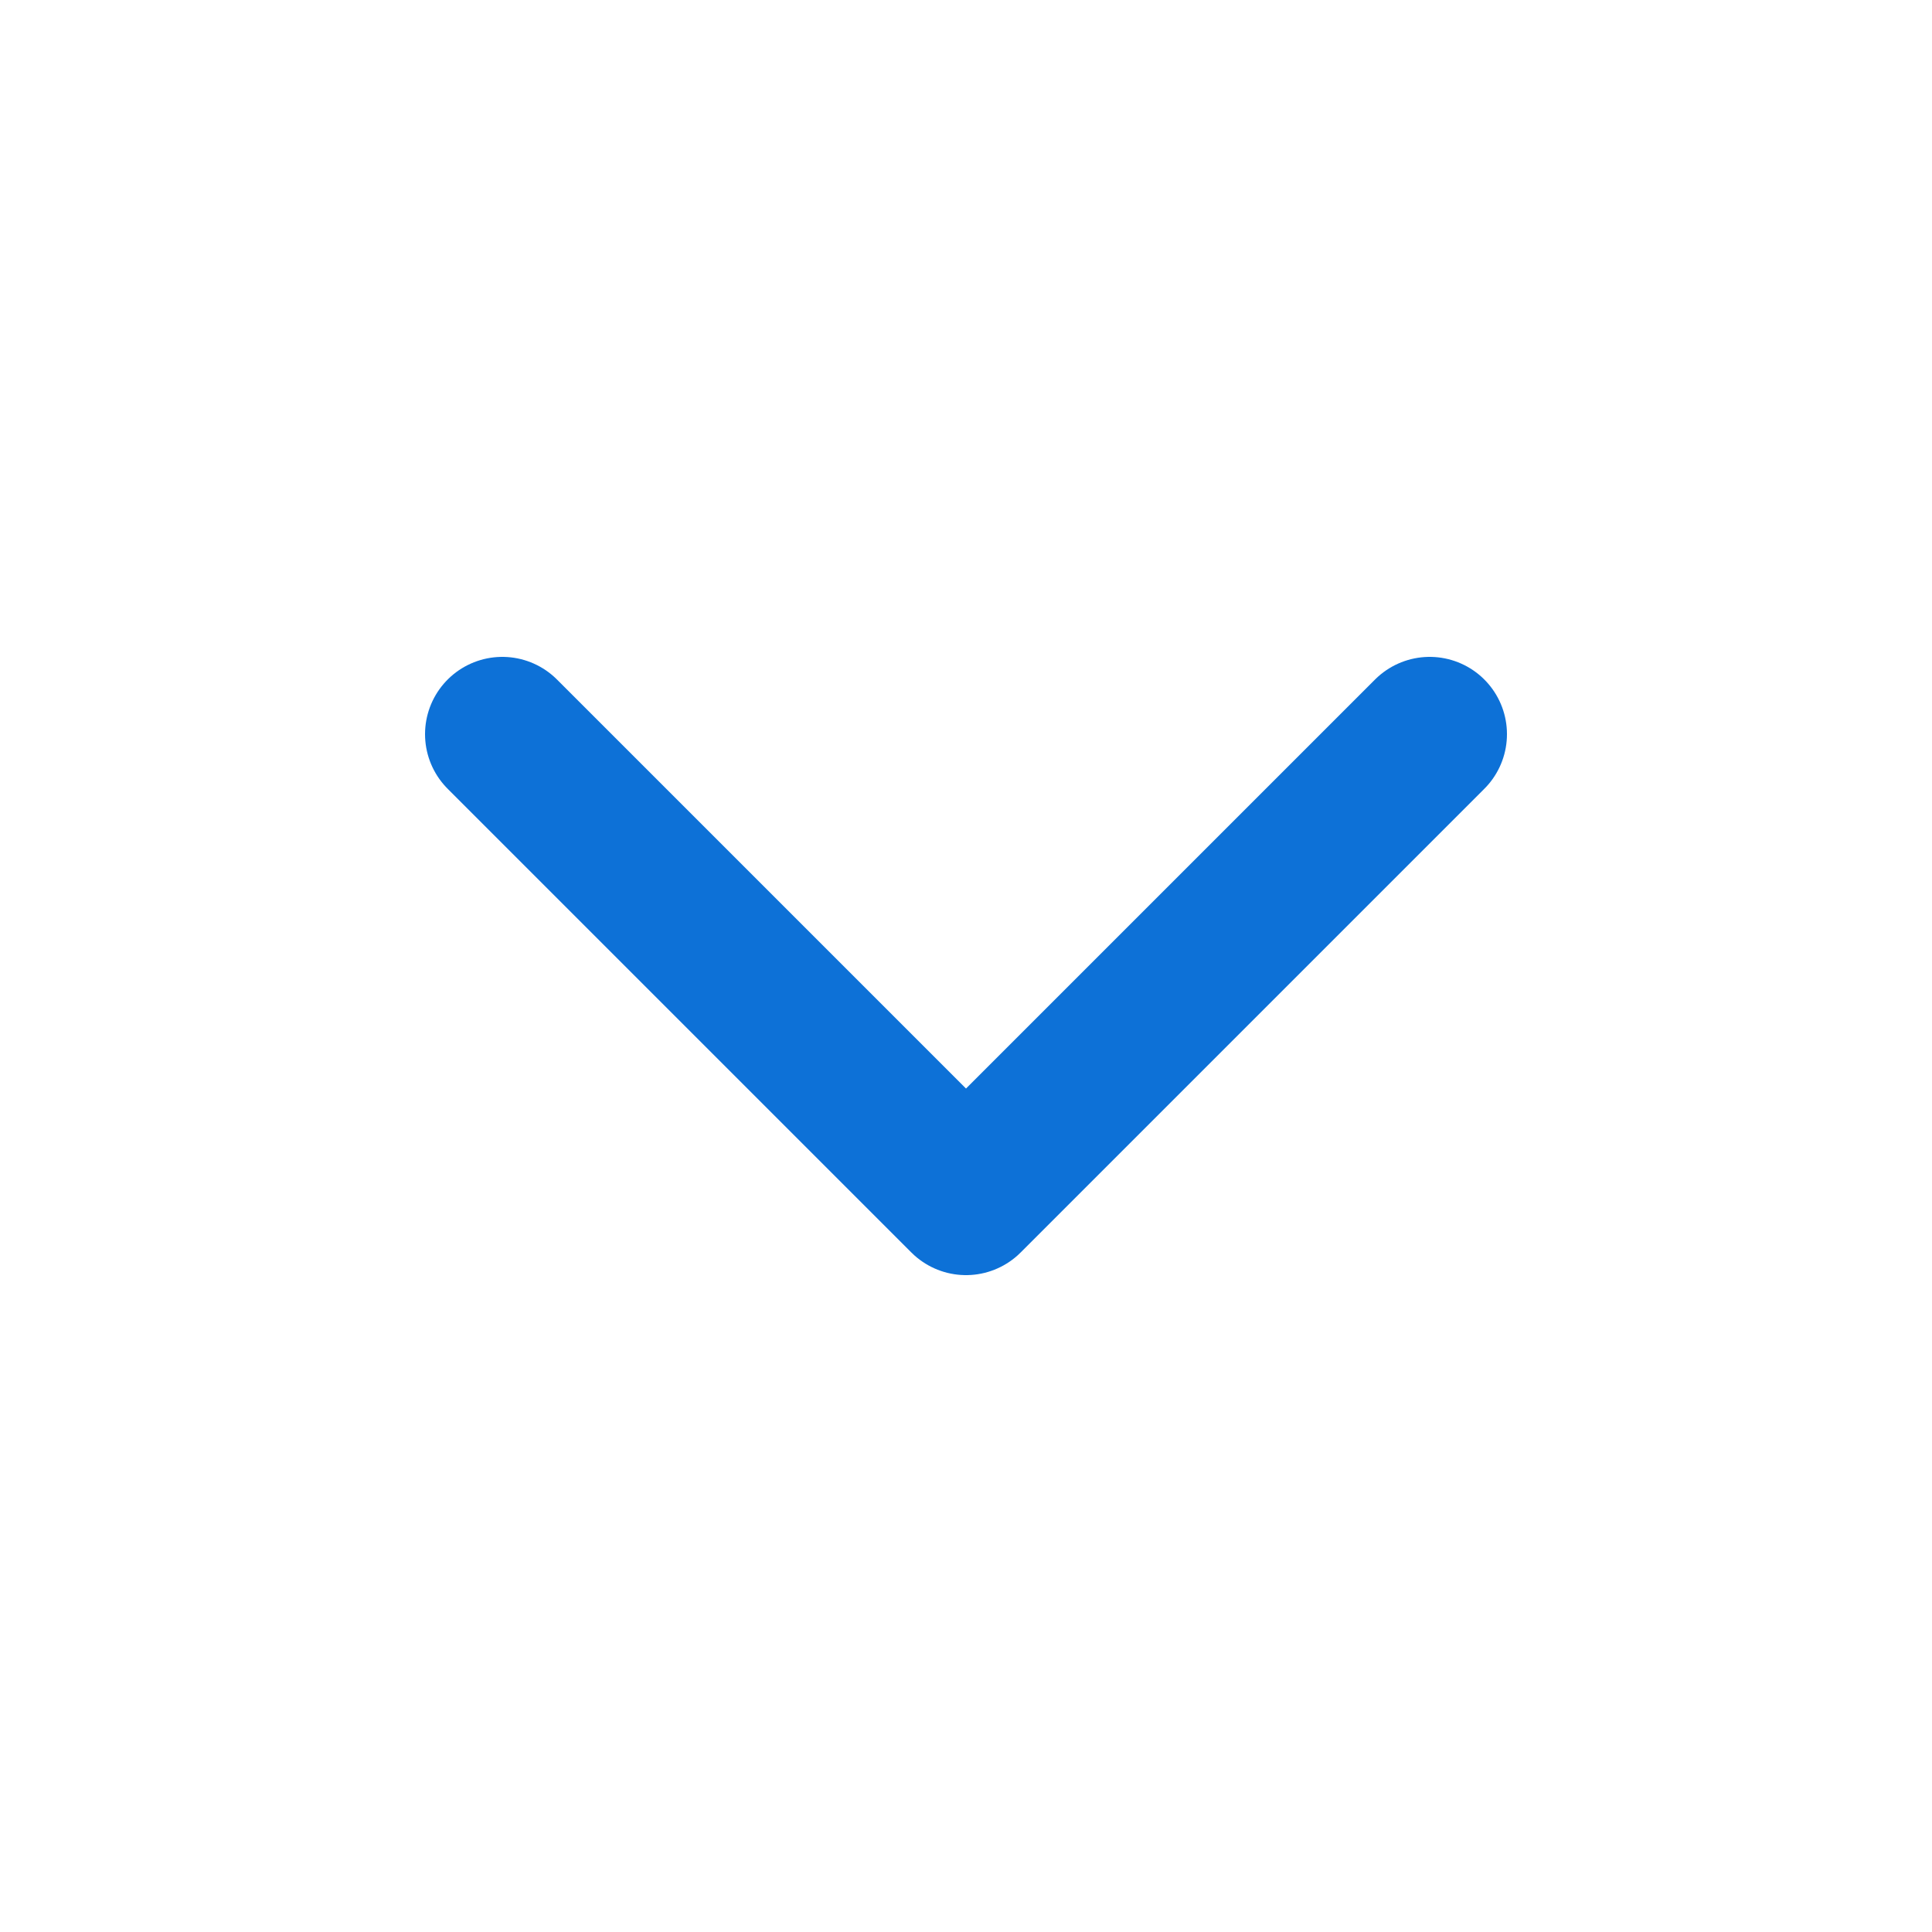 <?xml version="1.0" encoding="UTF-8"?> <svg xmlns="http://www.w3.org/2000/svg" width="25" height="25" viewBox="0 0 25 25" fill="none"><path d="M18.5 9.5L12.5 15.5L6.5 9.5" stroke="#0D71D7" stroke-width="2" stroke-linecap="round" stroke-linejoin="round"></path></svg> 